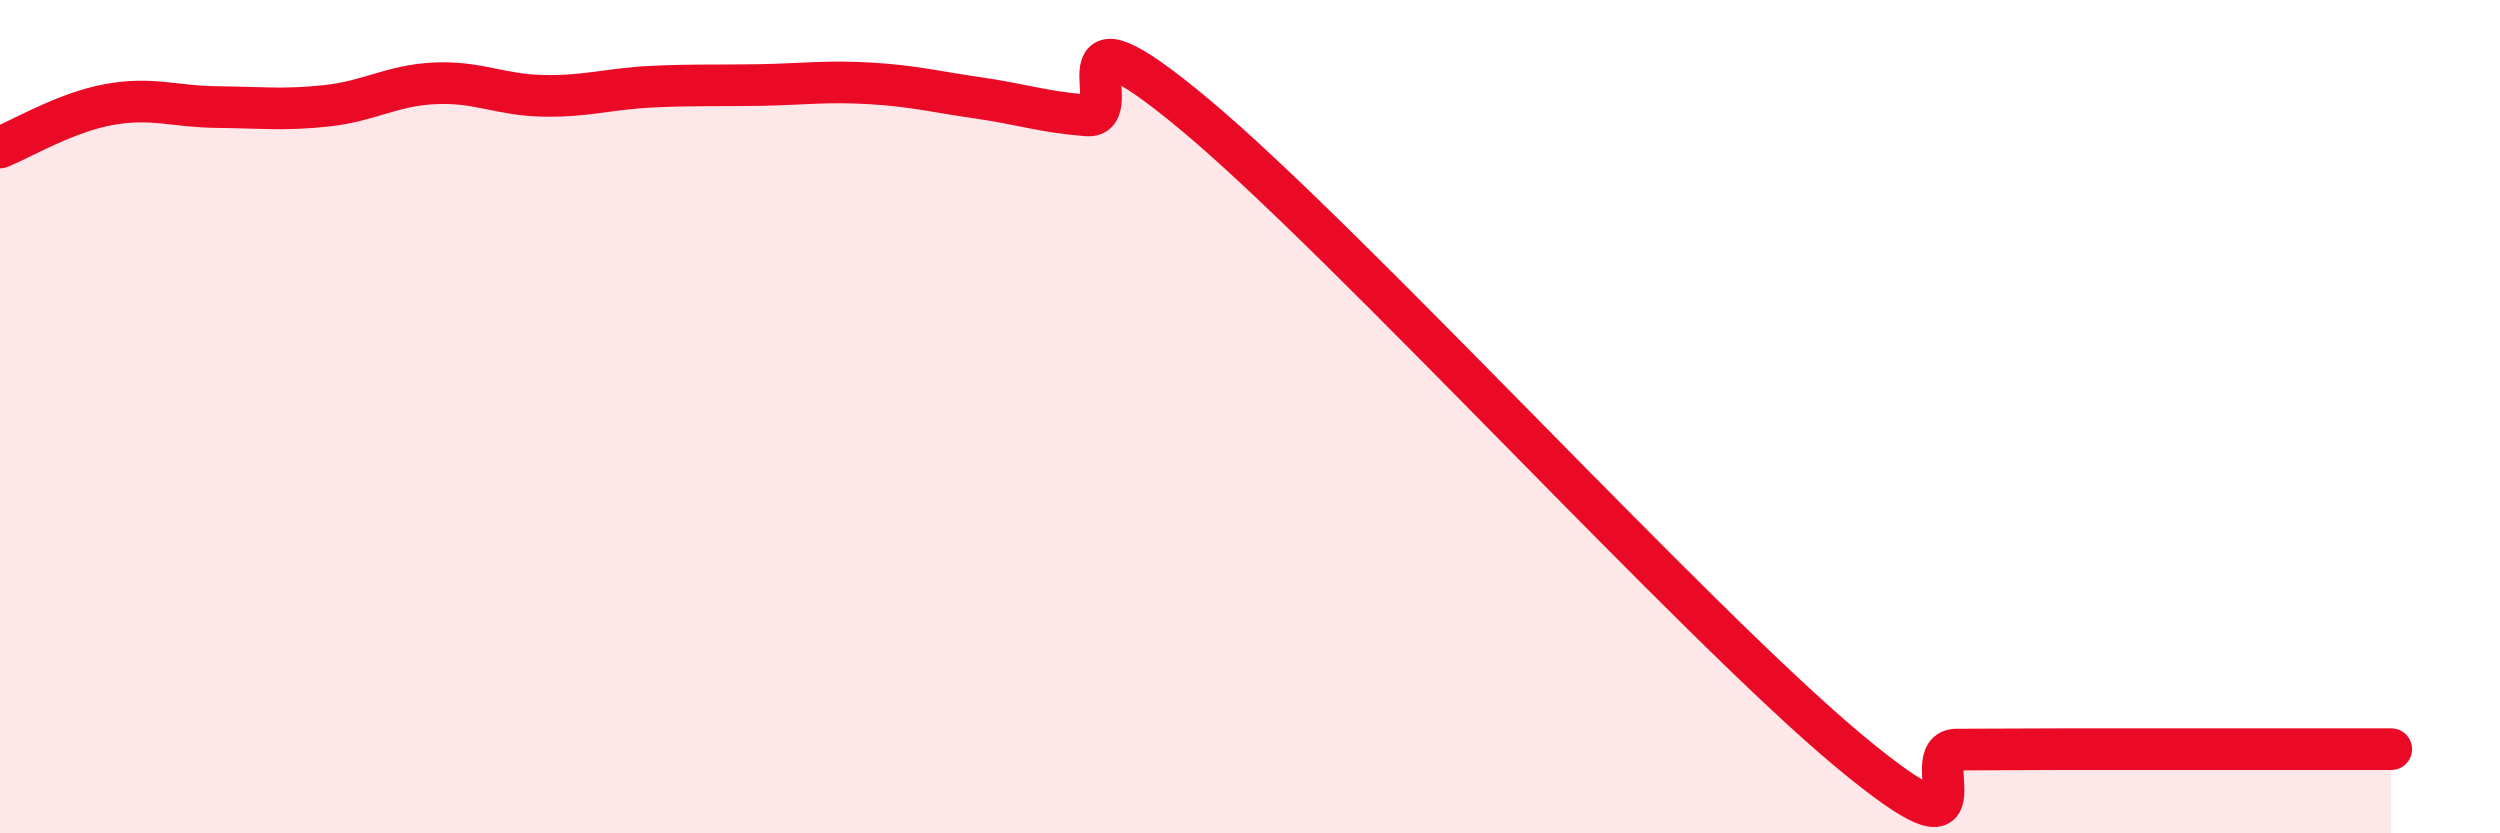 
    <svg width="60" height="20" viewBox="0 0 60 20" xmlns="http://www.w3.org/2000/svg">
      <path
        d="M 0,3.54 C 0.52,3.33 1.57,2.7 2.61,2.51 C 3.65,2.32 4.18,2.56 5.22,2.57 C 6.26,2.58 6.79,2.65 7.83,2.54 C 8.87,2.43 9.39,2.05 10.43,2 C 11.47,1.95 12,2.28 13.04,2.3 C 14.08,2.32 14.61,2.13 15.65,2.08 C 16.69,2.03 17.22,2.06 18.26,2.04 C 19.3,2.02 19.83,1.94 20.87,2 C 21.91,2.06 22.44,2.2 23.48,2.35 C 24.52,2.5 25.05,2.69 26.09,2.77 C 27.13,2.85 25.05,-0.28 28.7,2.77 C 32.35,5.82 40.7,14.96 44.35,18 C 48,21.04 45.92,17.99 46.96,17.99 C 48,17.99 48.53,17.98 49.57,17.98 C 50.61,17.98 51.13,17.98 52.17,17.98 C 53.21,17.98 53.74,17.98 54.78,17.98 C 55.82,17.98 56.87,17.98 57.39,17.98L57.39 20L0 20Z"
        fill="#EB0A25"
        opacity="0.1"
        stroke-linecap="round"
        stroke-linejoin="round"
      />
      <path
        d="M 0,3.54 C 0.52,3.33 1.57,2.7 2.61,2.51 C 3.65,2.32 4.18,2.56 5.22,2.57 C 6.26,2.58 6.79,2.65 7.83,2.54 C 8.87,2.43 9.39,2.05 10.43,2 C 11.47,1.95 12,2.28 13.04,2.3 C 14.08,2.32 14.61,2.13 15.65,2.08 C 16.69,2.03 17.22,2.06 18.26,2.04 C 19.3,2.02 19.83,1.94 20.87,2 C 21.91,2.06 22.44,2.2 23.48,2.35 C 24.52,2.5 25.05,2.69 26.09,2.77 C 27.13,2.85 25.05,-0.28 28.7,2.77 C 32.35,5.82 40.7,14.96 44.35,18 C 48,21.04 45.92,17.99 46.96,17.99 C 48,17.99 48.53,17.98 49.57,17.98 C 50.61,17.98 51.13,17.98 52.17,17.98 C 53.21,17.98 53.74,17.98 54.78,17.98 C 55.82,17.98 56.87,17.98 57.39,17.98"
        stroke="#EB0A25"
        stroke-width="1"
        fill="none"
        stroke-linecap="round"
        stroke-linejoin="round"
      />
    </svg>
  